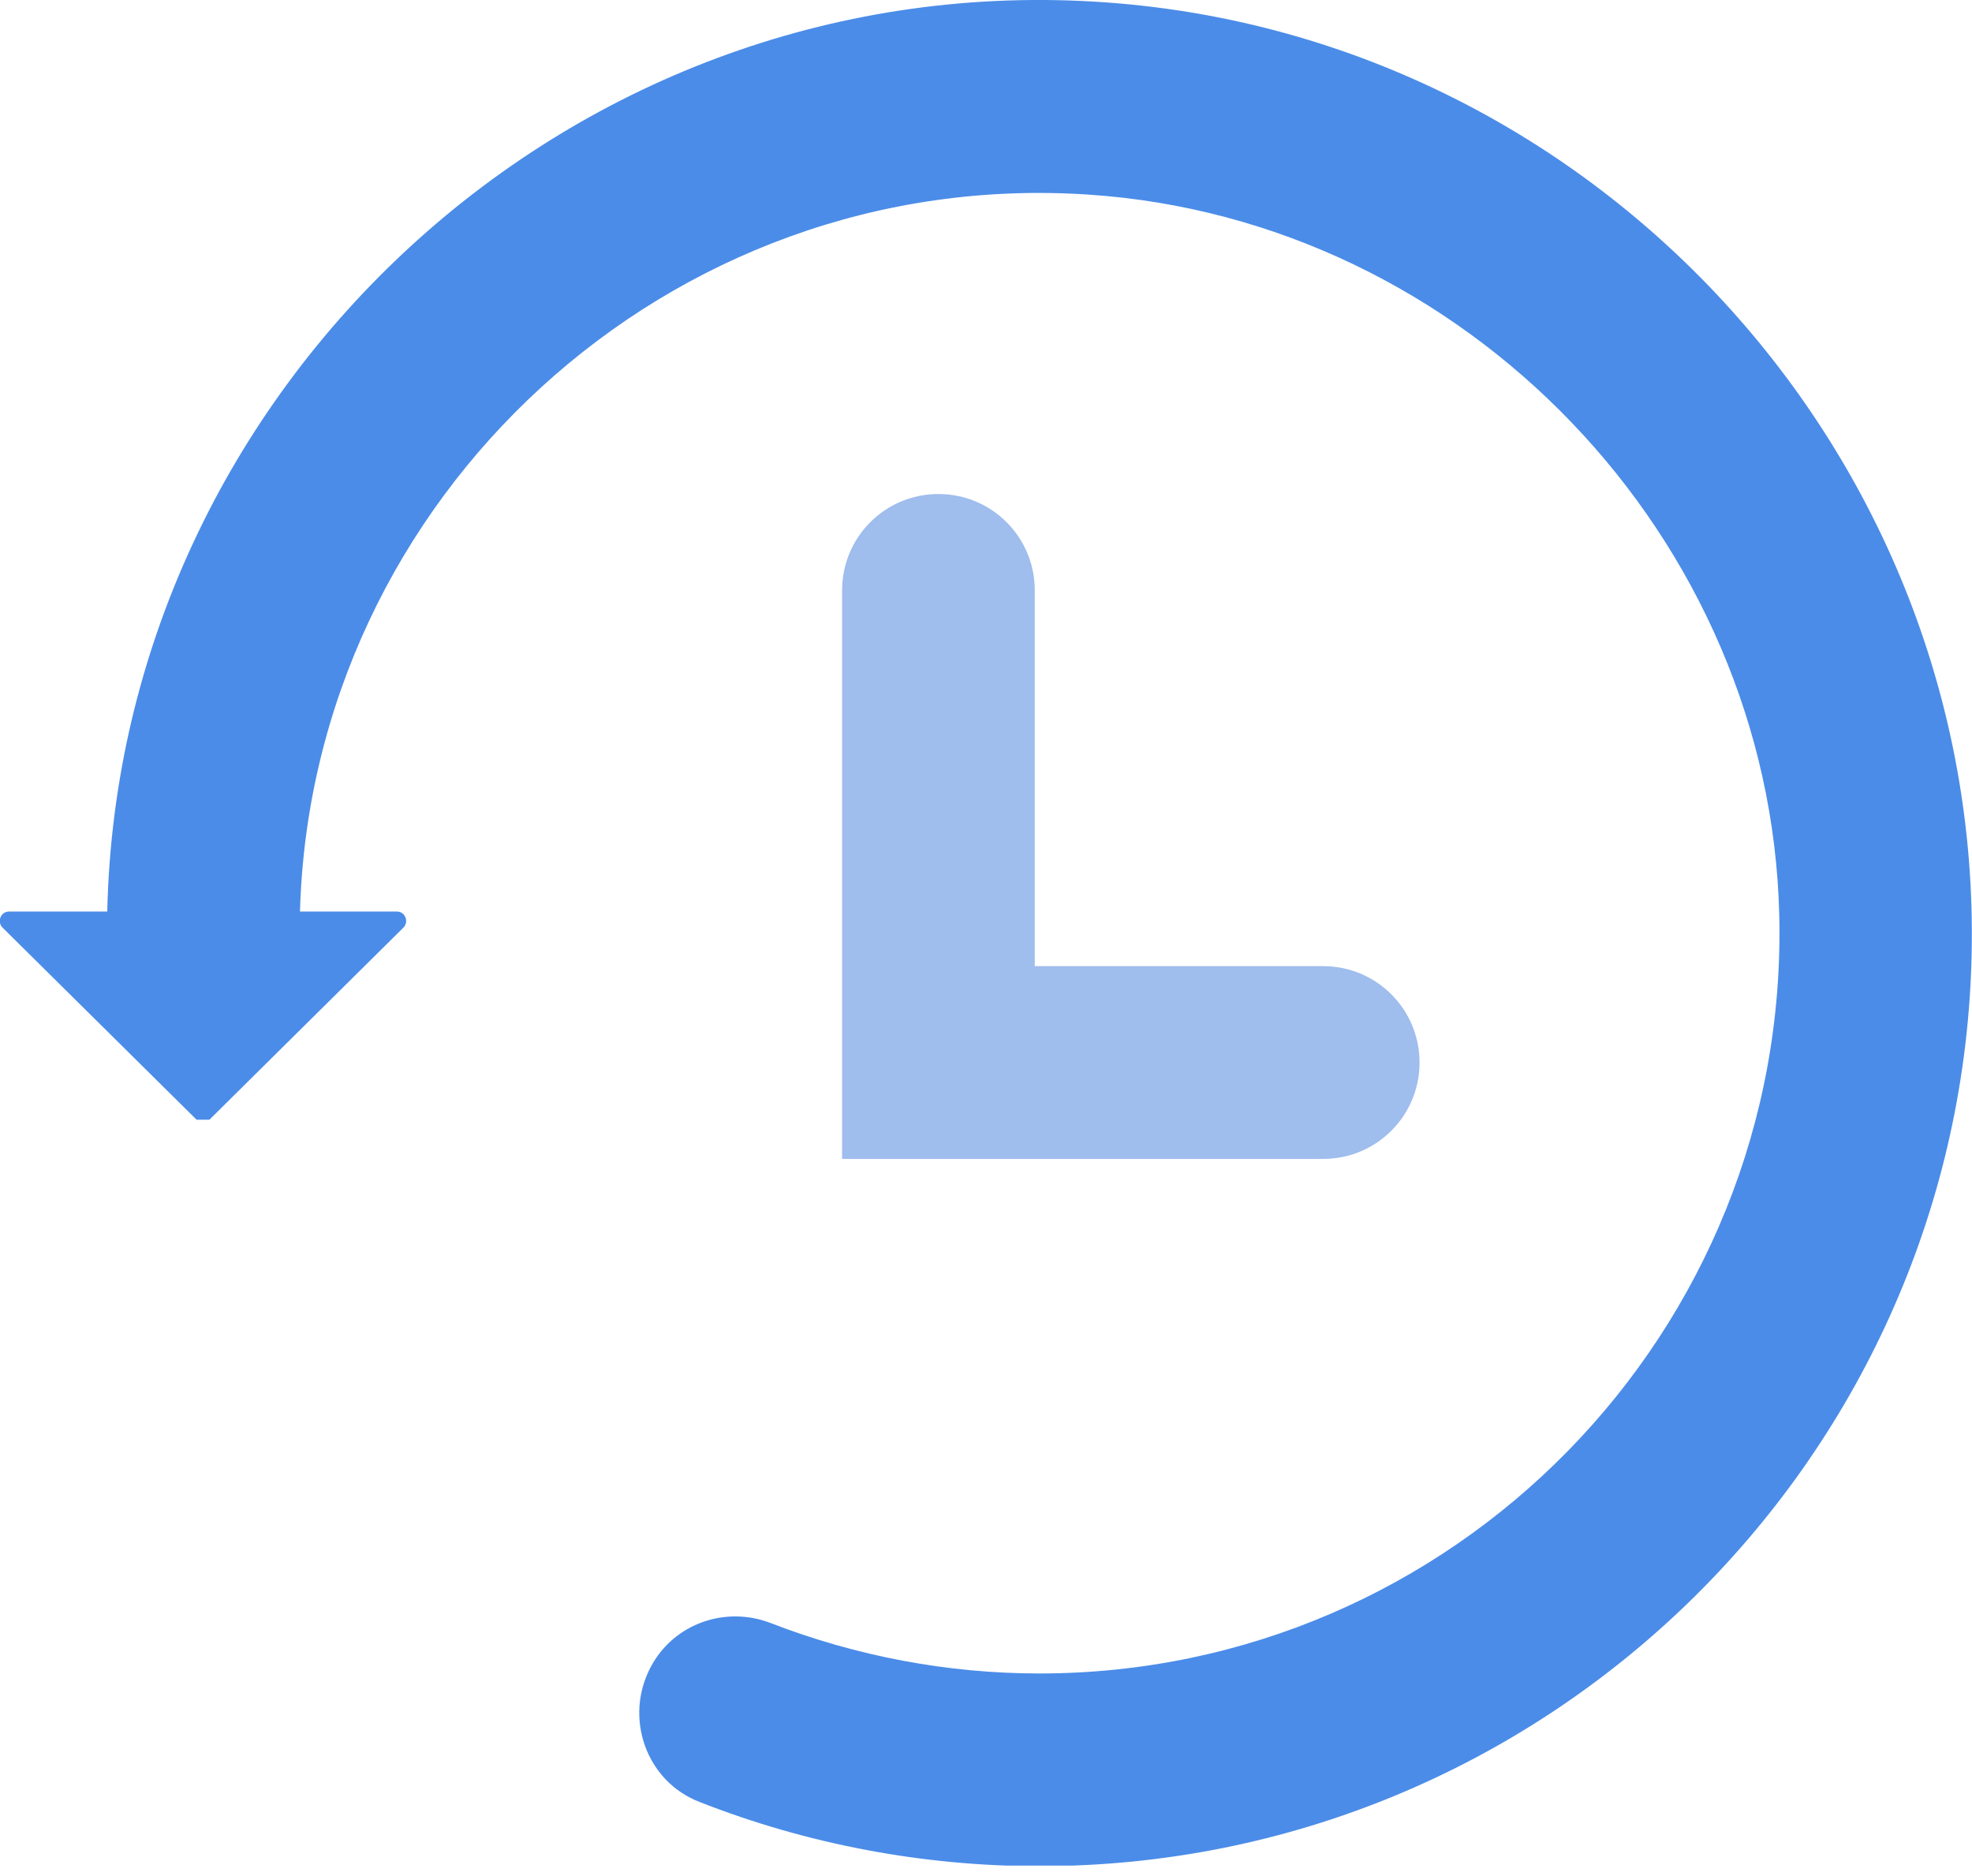 <svg width="41" height="39" viewBox="0 0 41 39" fill="none" xmlns="http://www.w3.org/2000/svg">
<g clip-path="url(#clip0_369_767)">
<path d="M27.511 24.092H17.508V12.273C17.508 11.164 18.403 10.27 19.511 10.27C20.619 10.27 21.514 11.164 21.514 12.273V20.085H27.511C28.619 20.085 29.514 20.98 29.514 22.089C29.514 23.197 28.619 24.092 27.511 24.092Z" fill="#9FBDED"/>
<path d="M23.024 0.052C11.94 -0.762 2.471 8.025 2.23 18.95H0.187C0.013 18.95 -0.067 19.163 0.053 19.284L4.087 23.277H4.354L8.387 19.284C8.507 19.163 8.427 18.95 8.253 18.95H6.237C6.477 10.349 13.903 3.458 22.637 4.046C30.463 4.566 36.807 11.177 36.993 19.03C37.194 27.684 30.223 34.789 21.608 34.789C19.699 34.789 17.802 34.428 16.04 33.747C15.091 33.373 14.009 33.747 13.529 34.655C12.968 35.71 13.435 37.033 14.544 37.46C16.787 38.341 19.191 38.795 21.608 38.795C32.079 38.795 40.653 30.448 40.987 20.045C41.321 9.641 33.281 0.8 23.024 0.052Z" fill="#4B8CE8"/>
</g>
<defs>
<clipPath id="clip0_369_767">
<rect width="41" height="38.783" fill="white"/>
</clipPath>
</defs>
</svg>
